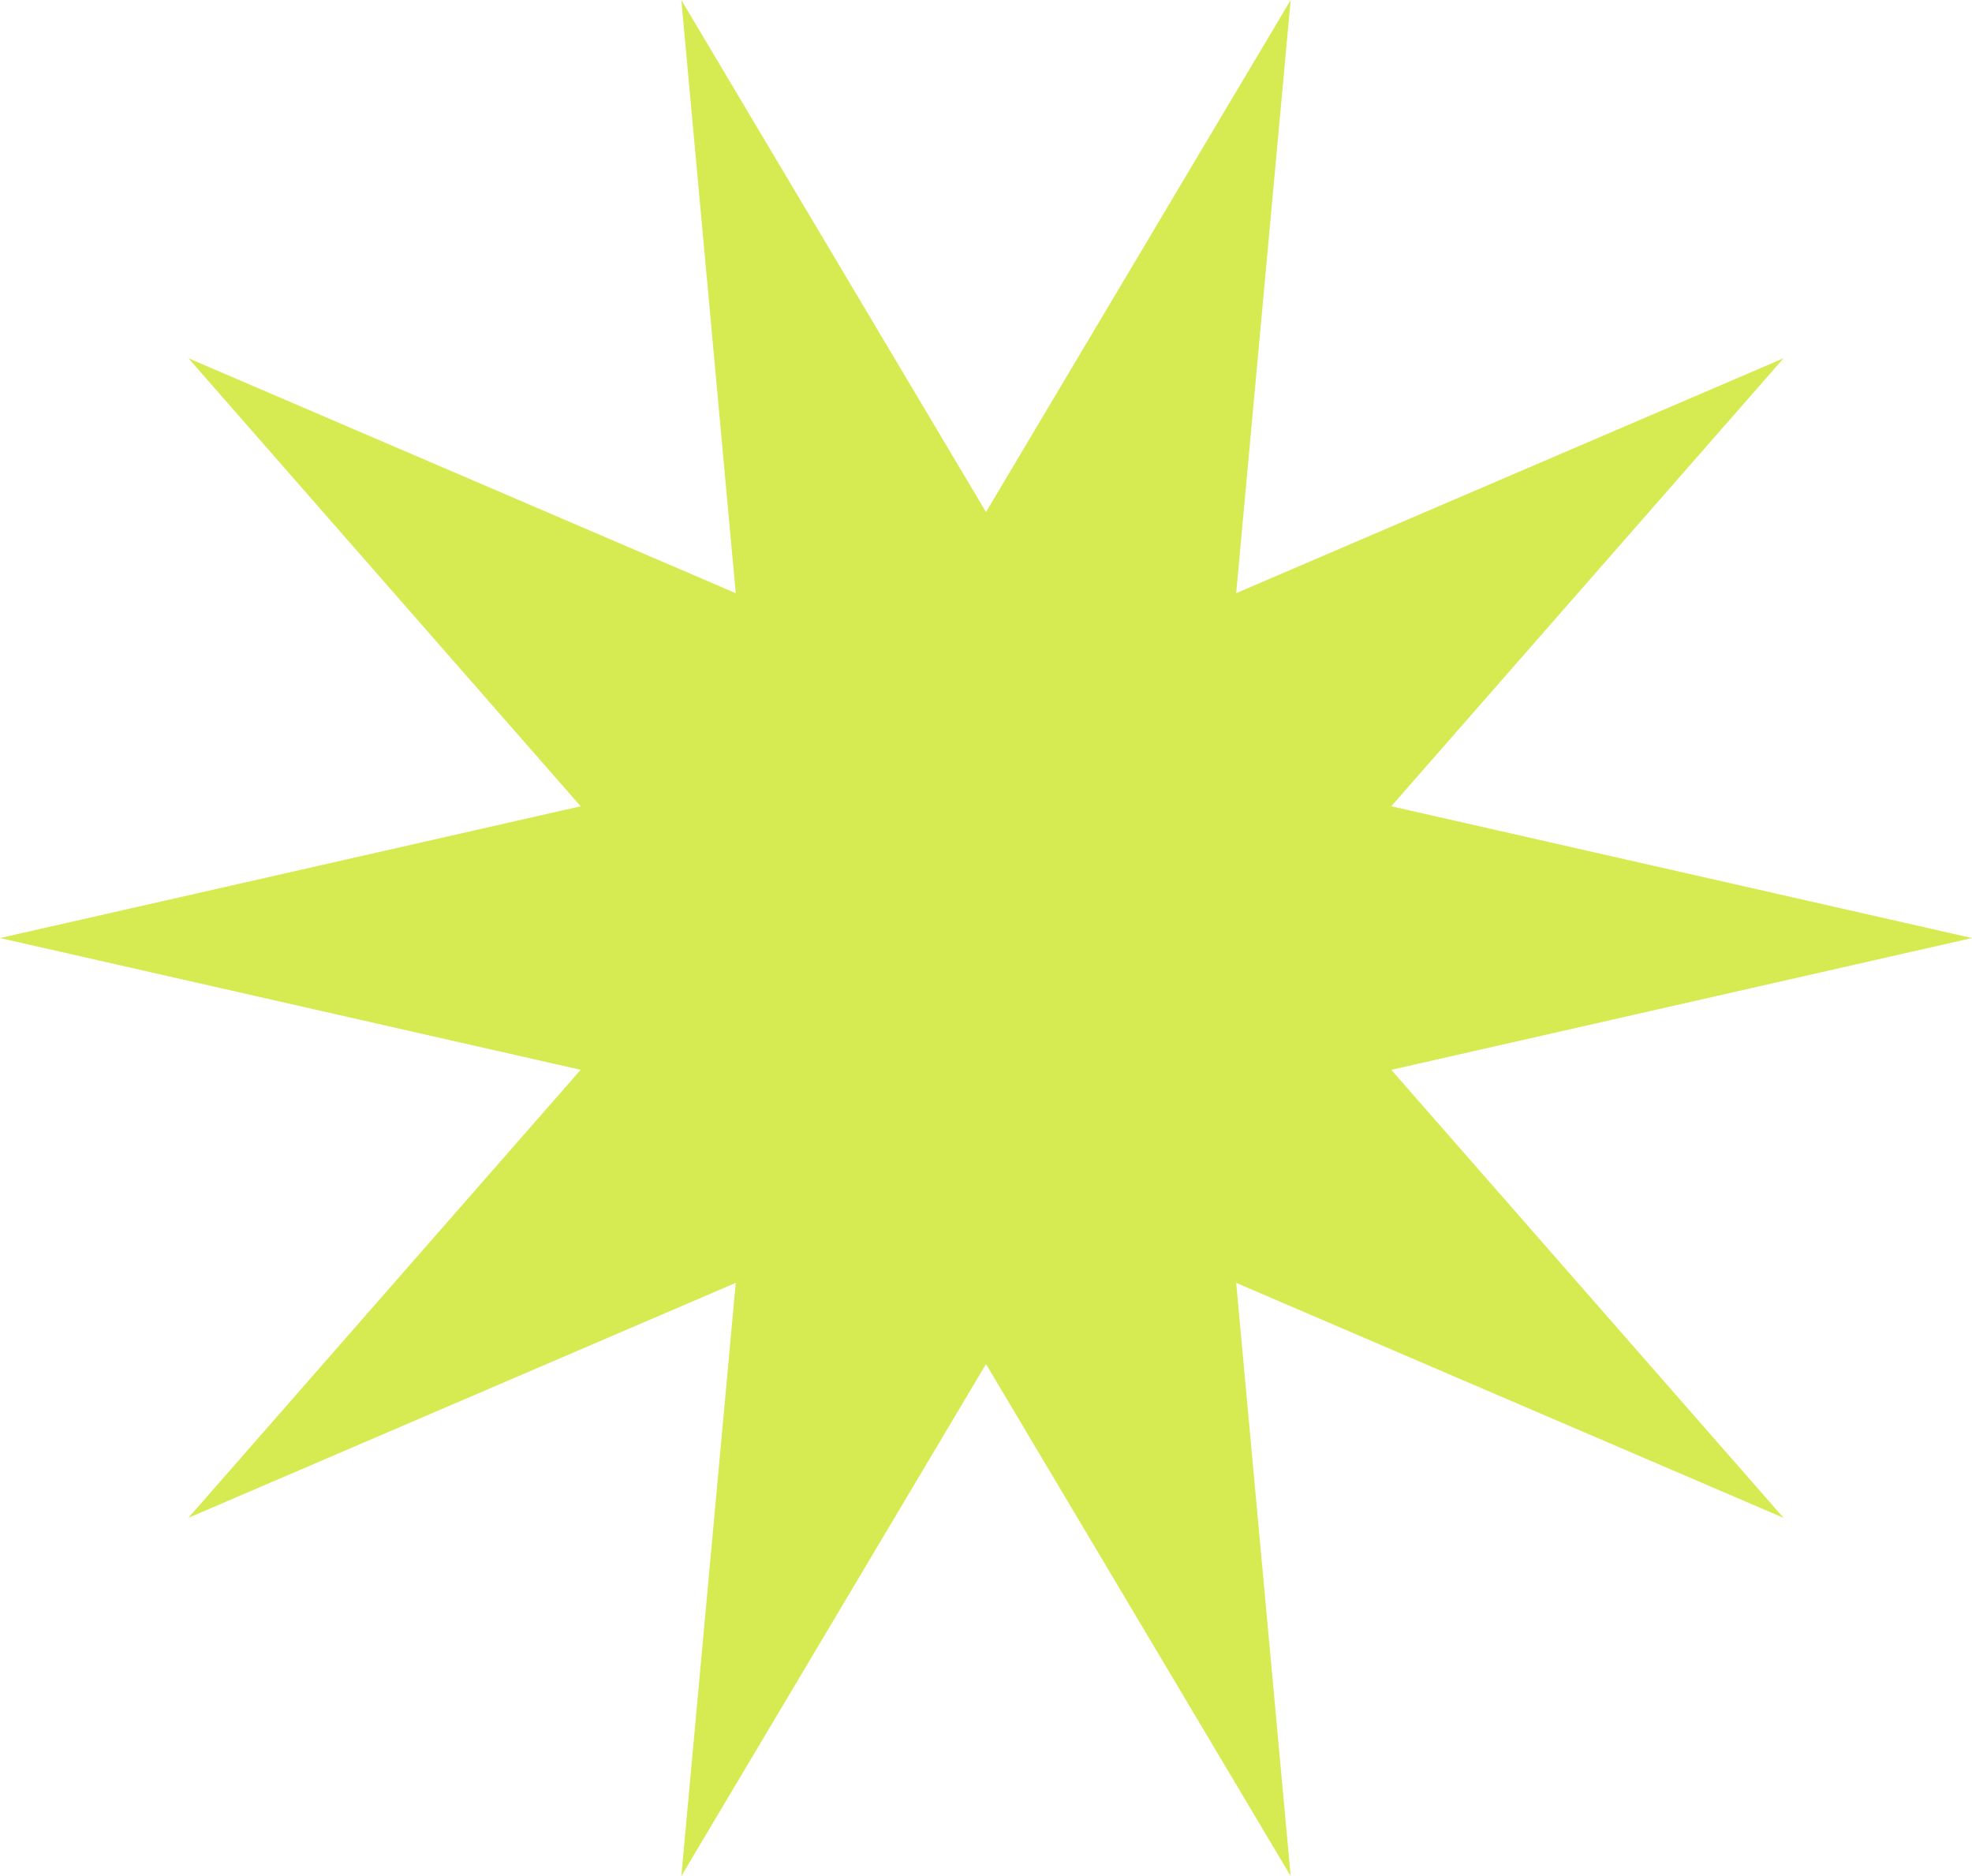 <?xml version="1.0" encoding="UTF-8" standalone="no"?><svg xmlns="http://www.w3.org/2000/svg" fill="#000000" height="268.5" viewBox="0 0 282.26 268.5" width="282.26"><g data-name="Capa 2"><g data-name="24"><path d="M282.26 134.25L199.14 153.11 255.29 217.23 176.94 183.6 184.74 268.5 141.13 195.22 97.52 268.5 105.31 183.6 26.96 217.23 83.11 153.11 0 134.25 83.11 115.39 26.97 51.27 105.31 84.89 97.52 0 141.13 73.28 184.74 0 176.94 84.89 255.29 51.27 199.14 115.39 282.26 134.25z" fill="#d6eb51"/></g></g></svg>